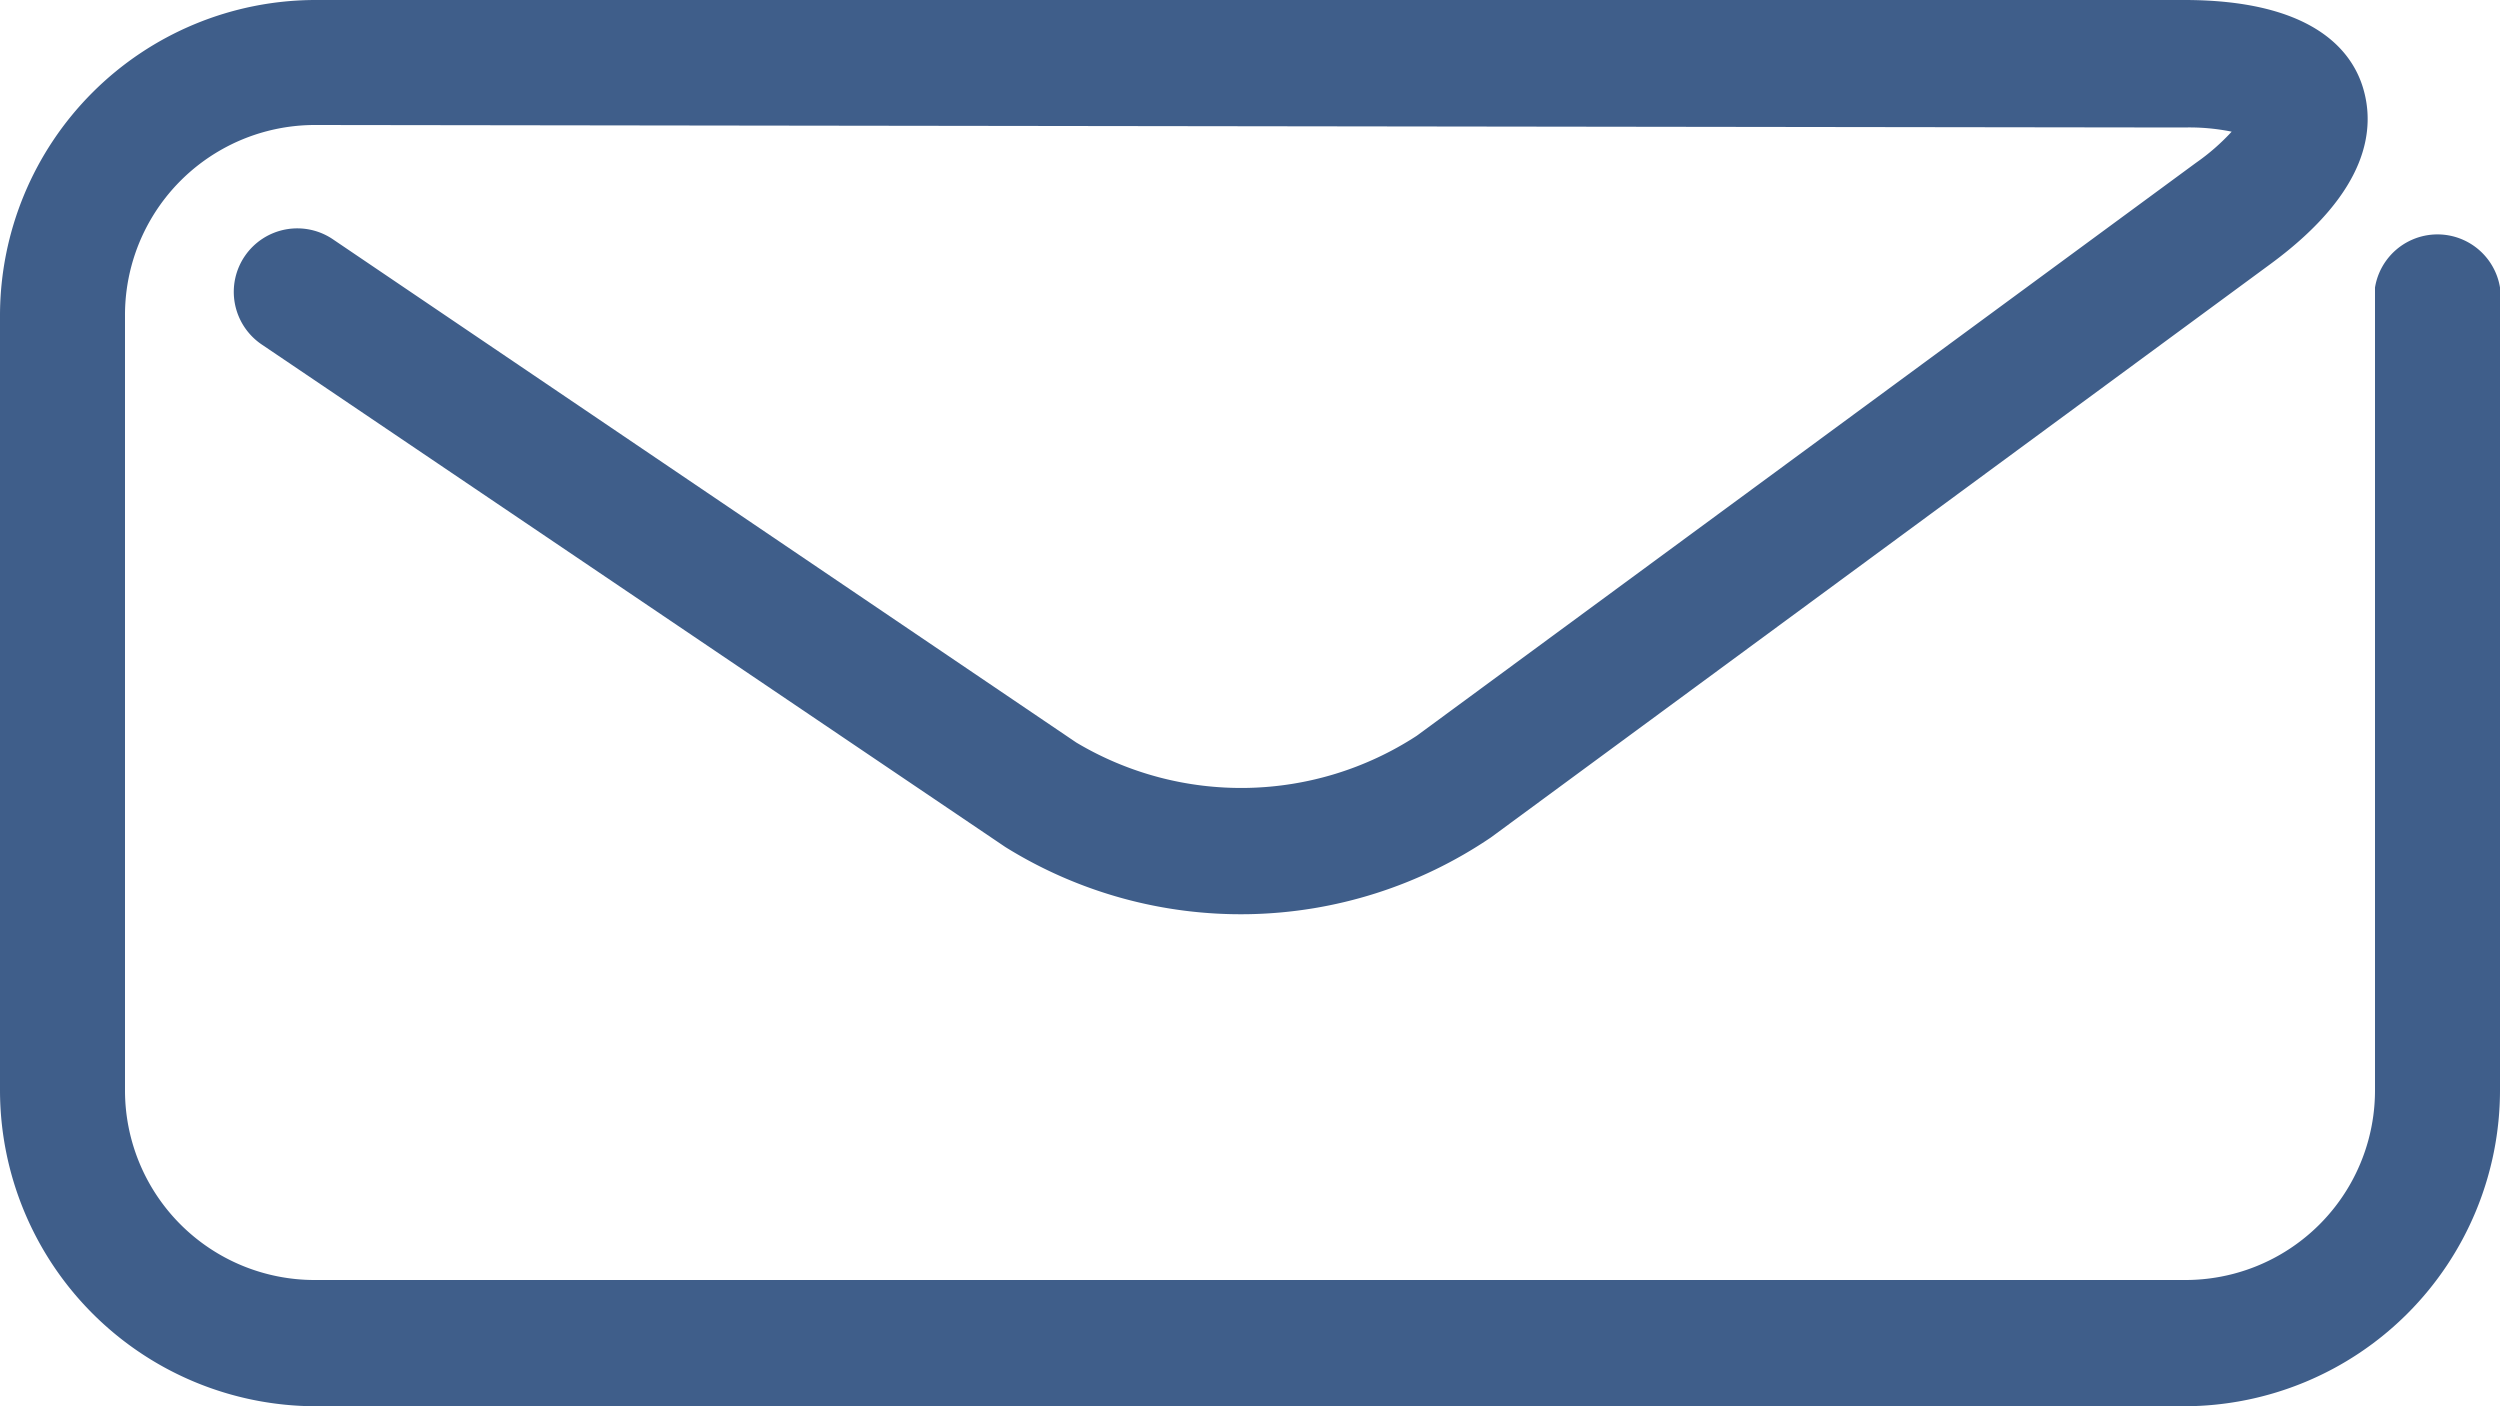 <svg xmlns="http://www.w3.org/2000/svg" viewBox="0 0 60 33.75"><defs><style>.cls-1{fill:#3f5e8a;}</style></defs><title>sendoc-icone-enveloppe-bleu</title><g id="Calque_2" data-name="Calque 2"><g id="sendoc-icone-enveloppe-bleu"><path class="cls-1" d="M52.42,33.75H7.58A7.59,7.59,0,0,1,0,26.17V7.57A7.58,7.58,0,0,1,7.57,0h0L52.42,0c3,0,4,1.15,4.29,2.1s.18,2.47-2.21,4.23L35.78,20.1a10.7,10.7,0,0,1-11.65.23L6.27,8.26A1.52,1.52,0,0,1,8,5.75L25.83,17.82A7.72,7.72,0,0,0,34,17.66L52.7,3.91a5.19,5.19,0,0,0,.86-.75,5.1,5.1,0,0,0-1.14-.1L7.58,3h0A4.56,4.56,0,0,0,3,7.57v18.6a4.55,4.55,0,0,0,4.55,4.55H52.42A4.55,4.55,0,0,0,57,26.17V6.9a1.52,1.52,0,0,1,3,0V26.17A7.59,7.59,0,0,1,52.42,33.75Z"/></g></g></svg>